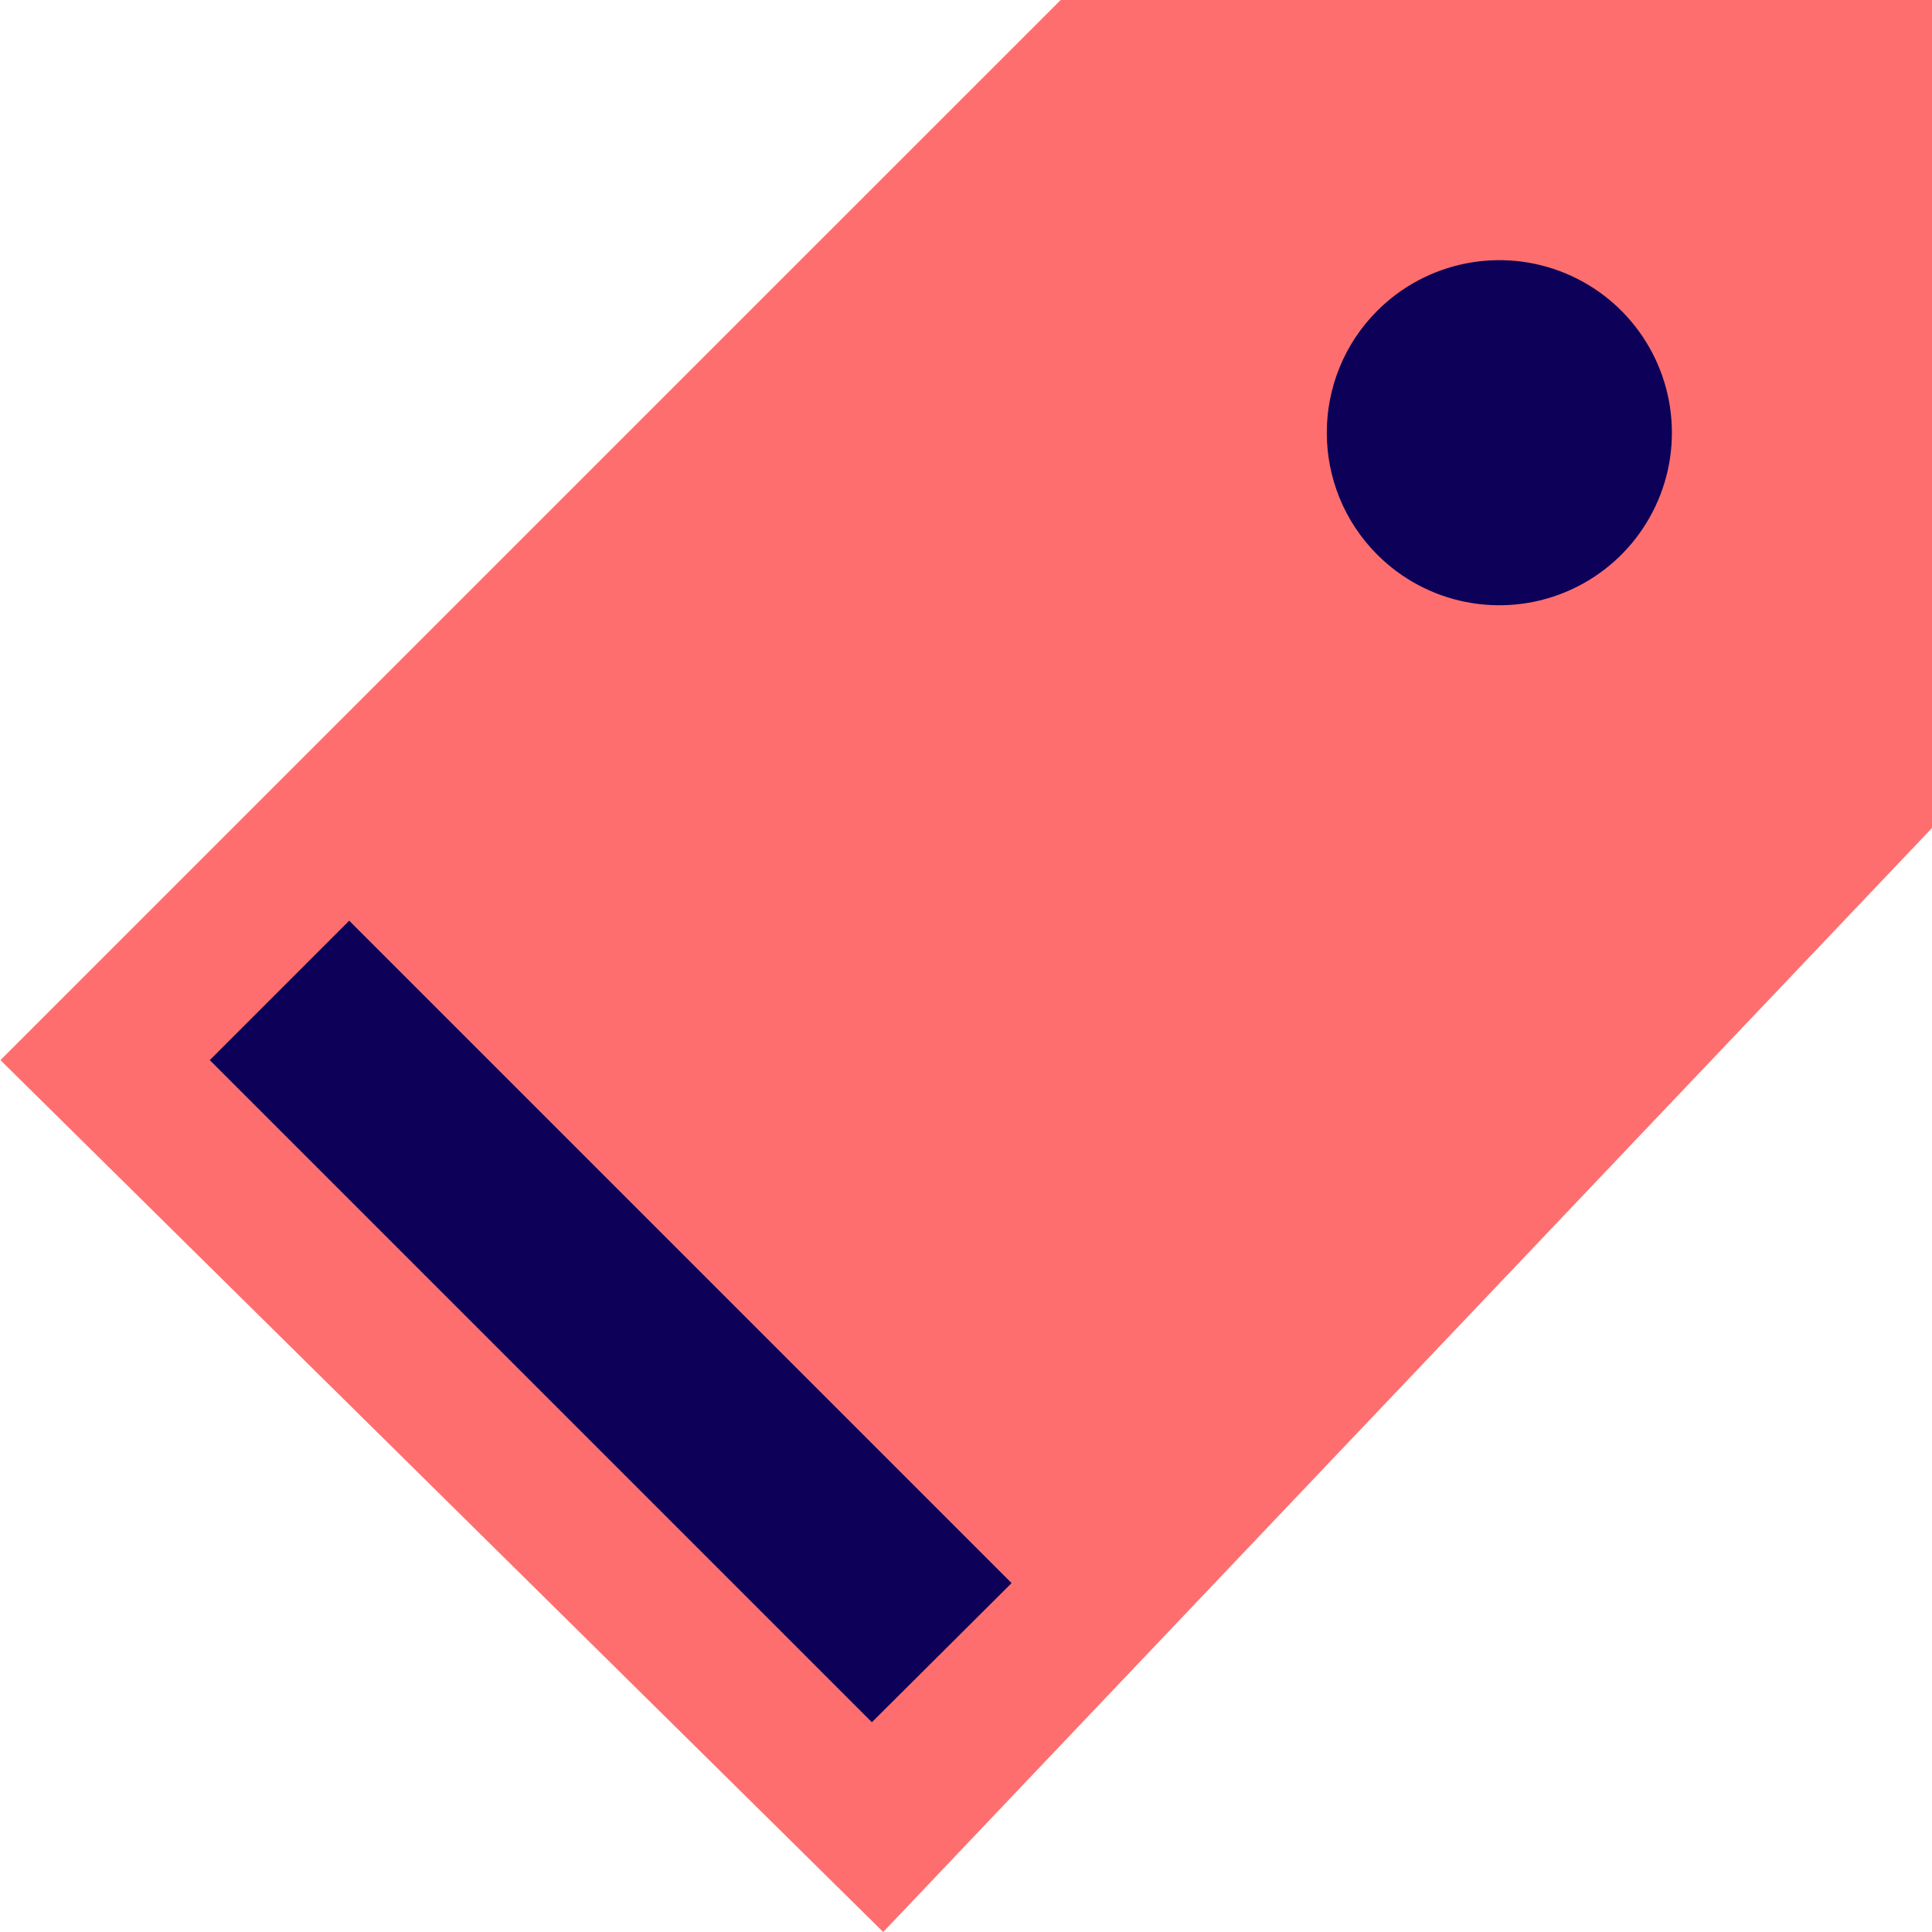 <?xml version="1.0" encoding="UTF-8"?>
<svg width="800px" height="800px" viewBox="0 0 35 35" version="1.1" xmlns="http://www.w3.org/2000/svg" xmlns:xlink="http://www.w3.org/1999/xlink">
    <!-- Скачано с сайта svg4.ru / Downloaded from svg4.ru -->
    <title>tag</title>
    <desc>Created with Sketch.</desc>
    <defs>
</defs>
    <g id="Vivid.JS" stroke="none" stroke-width="1" fill="none" fill-rule="evenodd">
        <g id="Vivid-Icons" transform="translate(-590, -332)">
            <g id="Icons" transform="translate(37, 169)">
                <g id="tag" transform="translate(546, 156)">
                    <g transform="translate(7, 7)" id="Shape">
                        <polygon fill="#FF6E6E" points="0.008 19.205 19.215 0 35 0 35 15 16 35">
</polygon>
                        <path d="M3.8,19.205 L6.326,16.679 L18.326,28.679 L15.795,31.2 L3.8,19.205 Z M24.951,5.629 C25.845,4.735 27.19,4.467 28.358,4.951 C29.526,5.435 30.288,6.575 30.288,7.839 C30.288,9.103 29.526,10.243 28.358,10.727 C27.19,11.211 25.845,10.943 24.951,10.049 C23.731,8.828 23.731,6.85 24.951,5.629 Z" fill="#0C0058">
</path>
                    </g>
                </g>
            </g>
        </g>
    </g>
</svg>